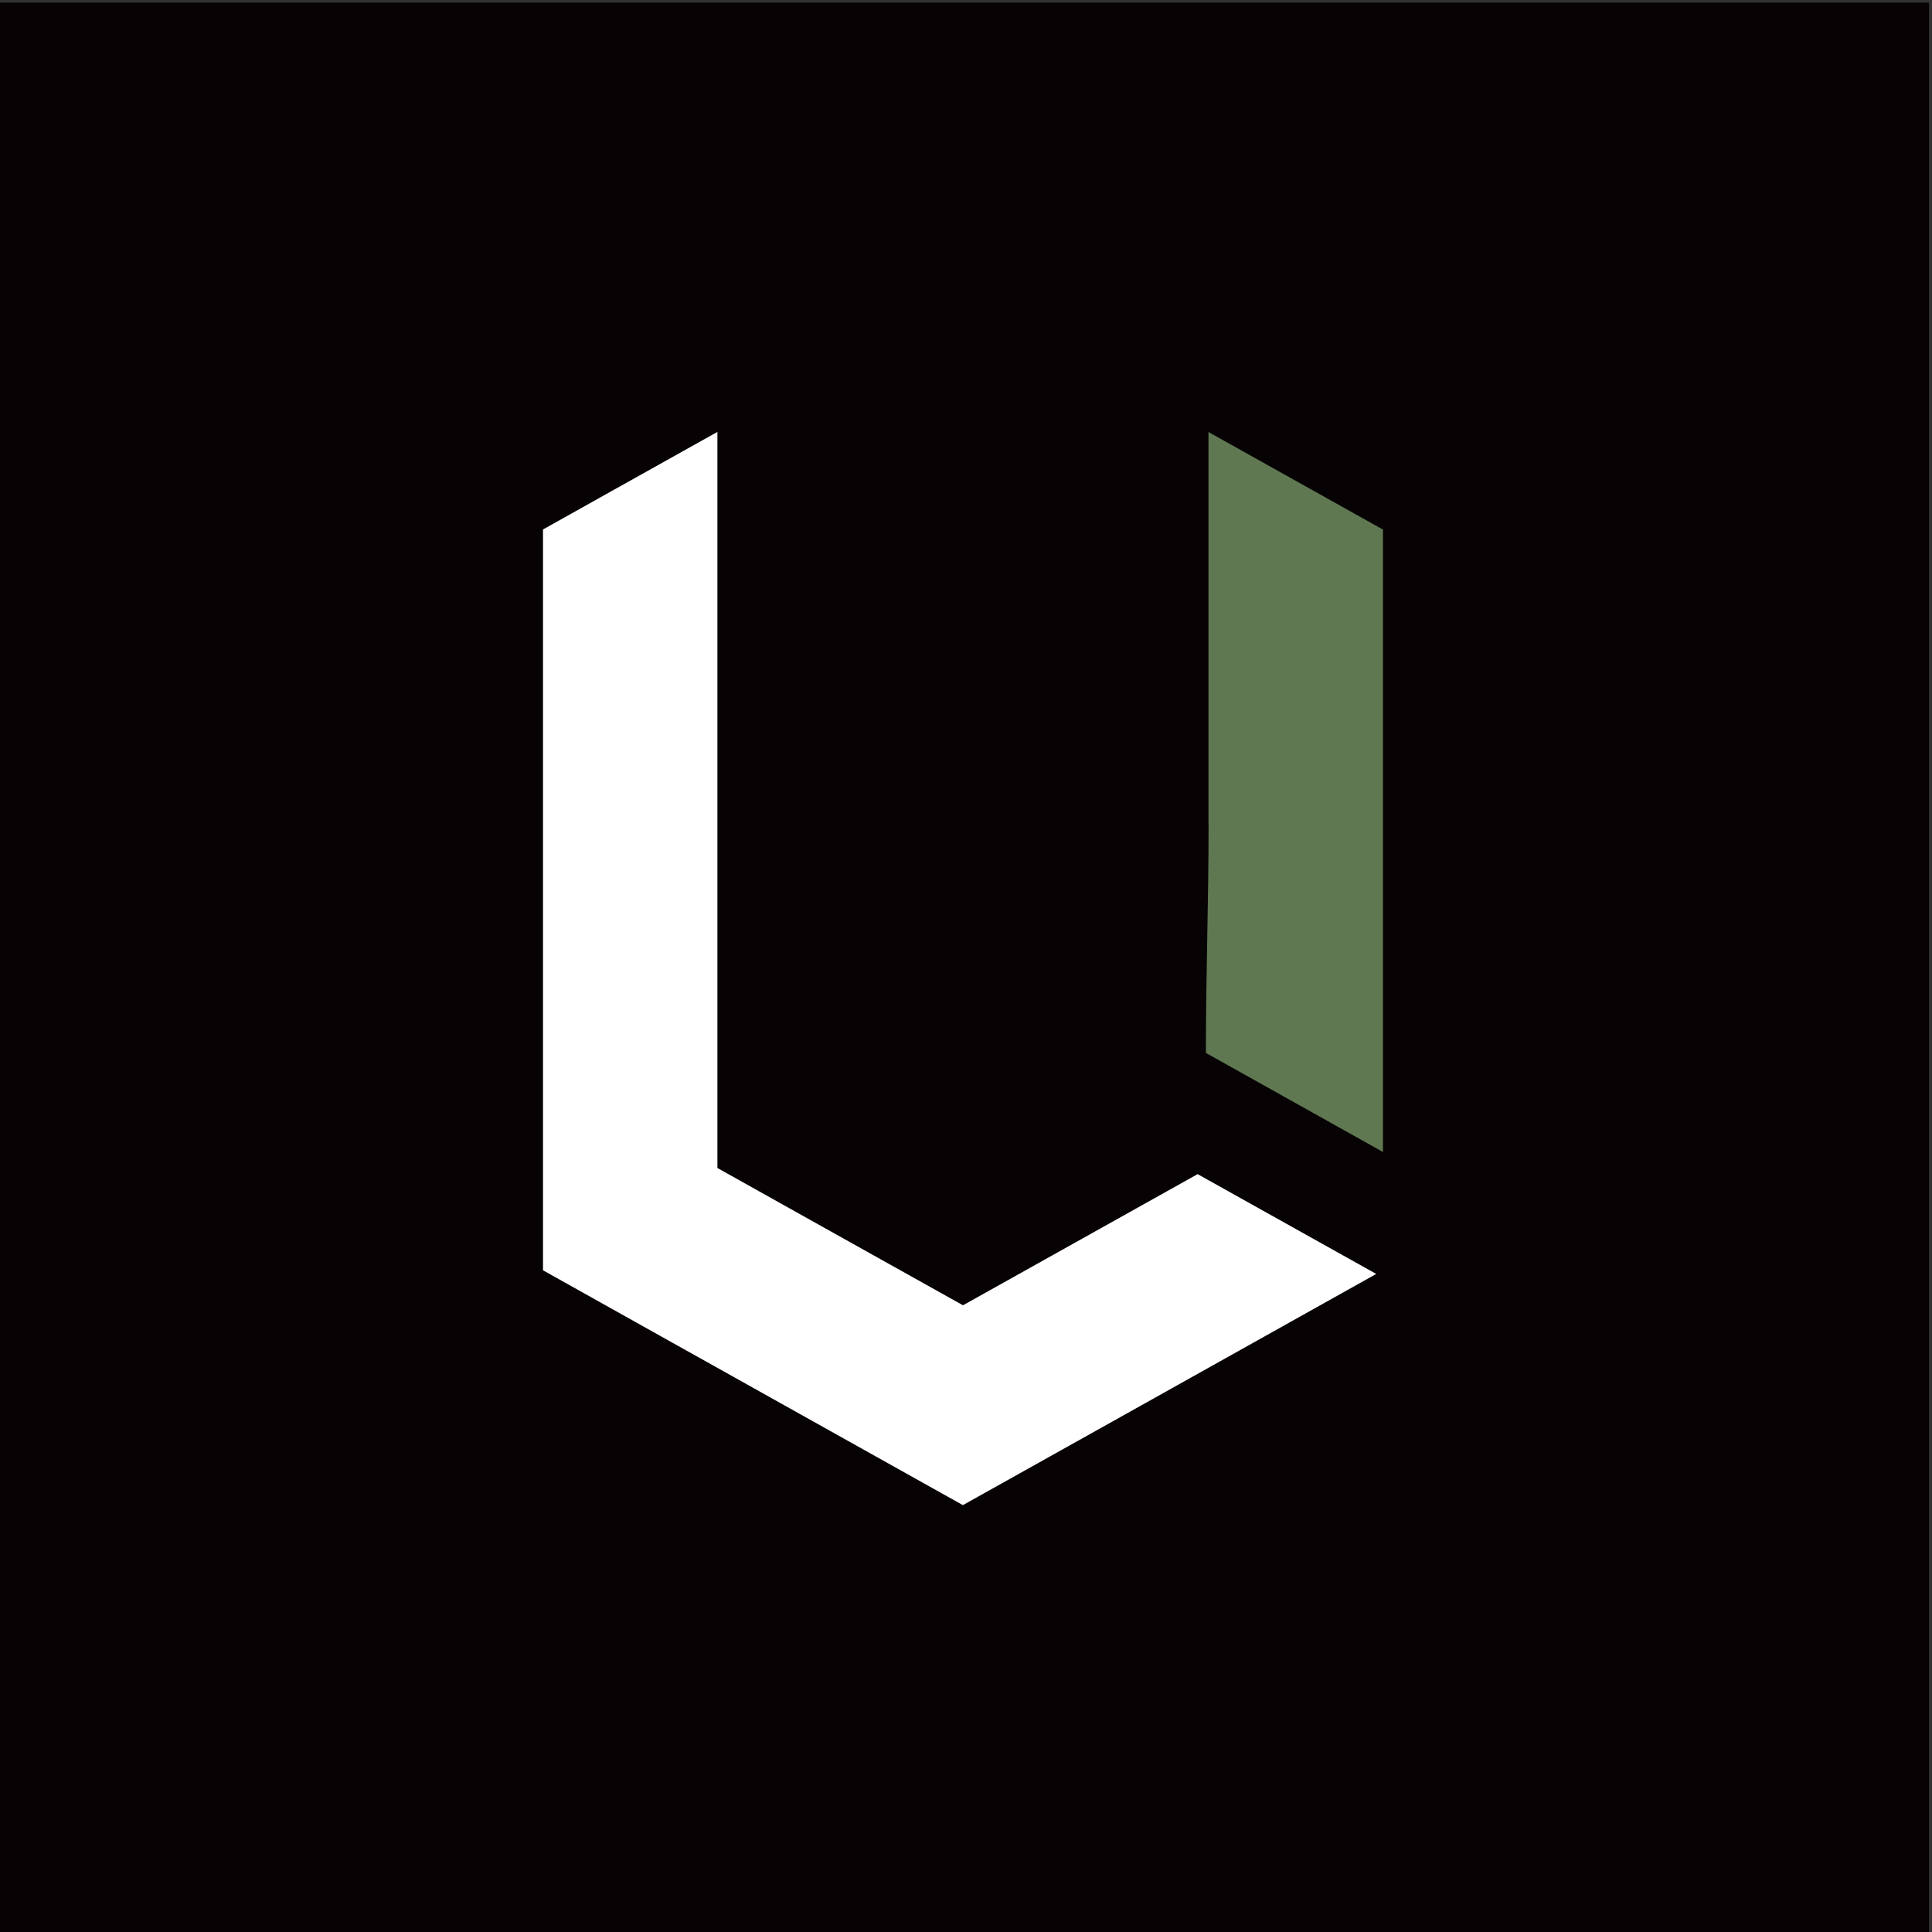 <?xml version="1.0" encoding="utf-8"?>
<!-- Generator: Adobe Illustrator 28.2.0, SVG Export Plug-In . SVG Version: 6.00 Build 0)  -->
<svg version="1.1" id="Layer_1" xmlns="http://www.w3.org/2000/svg" xmlns:xlink="http://www.w3.org/1999/xlink" x="0px" y="0px"
	 viewBox="0 0 180 180" style="enable-background:new 0 0 180 180;" xml:space="preserve">
<rect x="0" y="0" width="180" height="180" fill="#333333" stroke="none"/>
<style type="text/css">
	.st0{fill:#070203;}
	.st1{clip-path:url(#SVGID_00000131332262494618619800000006115959294520996020_);}
	.st2{fill-rule:evenodd;clip-rule:evenodd;fill:#5F7852;}
	.st3{fill-rule:evenodd;clip-rule:evenodd;fill:#FFFFFF;}
</style>
<rect id="Rectangle_2564" x="-0.28" y="0.24" class="st0" width="180" height="180"/>
<g id="Group_3293">
	<g>
		<defs>
			<rect id="SVGID_1_" x="-0.28" y="0.24" width="180" height="180"/>
		</defs>
		<clipPath id="SVGID_00000134951550286962403660000017236724006278579335_">
			<use xlink:href="#SVGID_1_"  style="overflow:visible;"/>
		</clipPath>
		<g id="Group_3292" style="clip-path:url(#SVGID_00000134951550286962403660000017236724006278579335_);">
			<path id="Path_4033" class="st2" d="M112.6,76.82c0,7.49-0.25,13.88-0.25,21.28l9.71,5.43l6.79,3.8V49.34l-16.26-9.09V76.82z"/>
			<path id="Path_4034" class="st3" d="M111.58,109.39l-21.86,12.22l-10.49-5.86l-12.39-6.93V40.24l-9.82,5.49l-6.43,3.6v69.02
				l11.99,6.71l4.26,2.38l6.22,3.48l16.65,9.31l16.65-9.31l6.22-3.48l15.64-8.75l-15.64-8.74L111.58,109.39z"/>
		</g>
	</g>
</g>
</svg>

